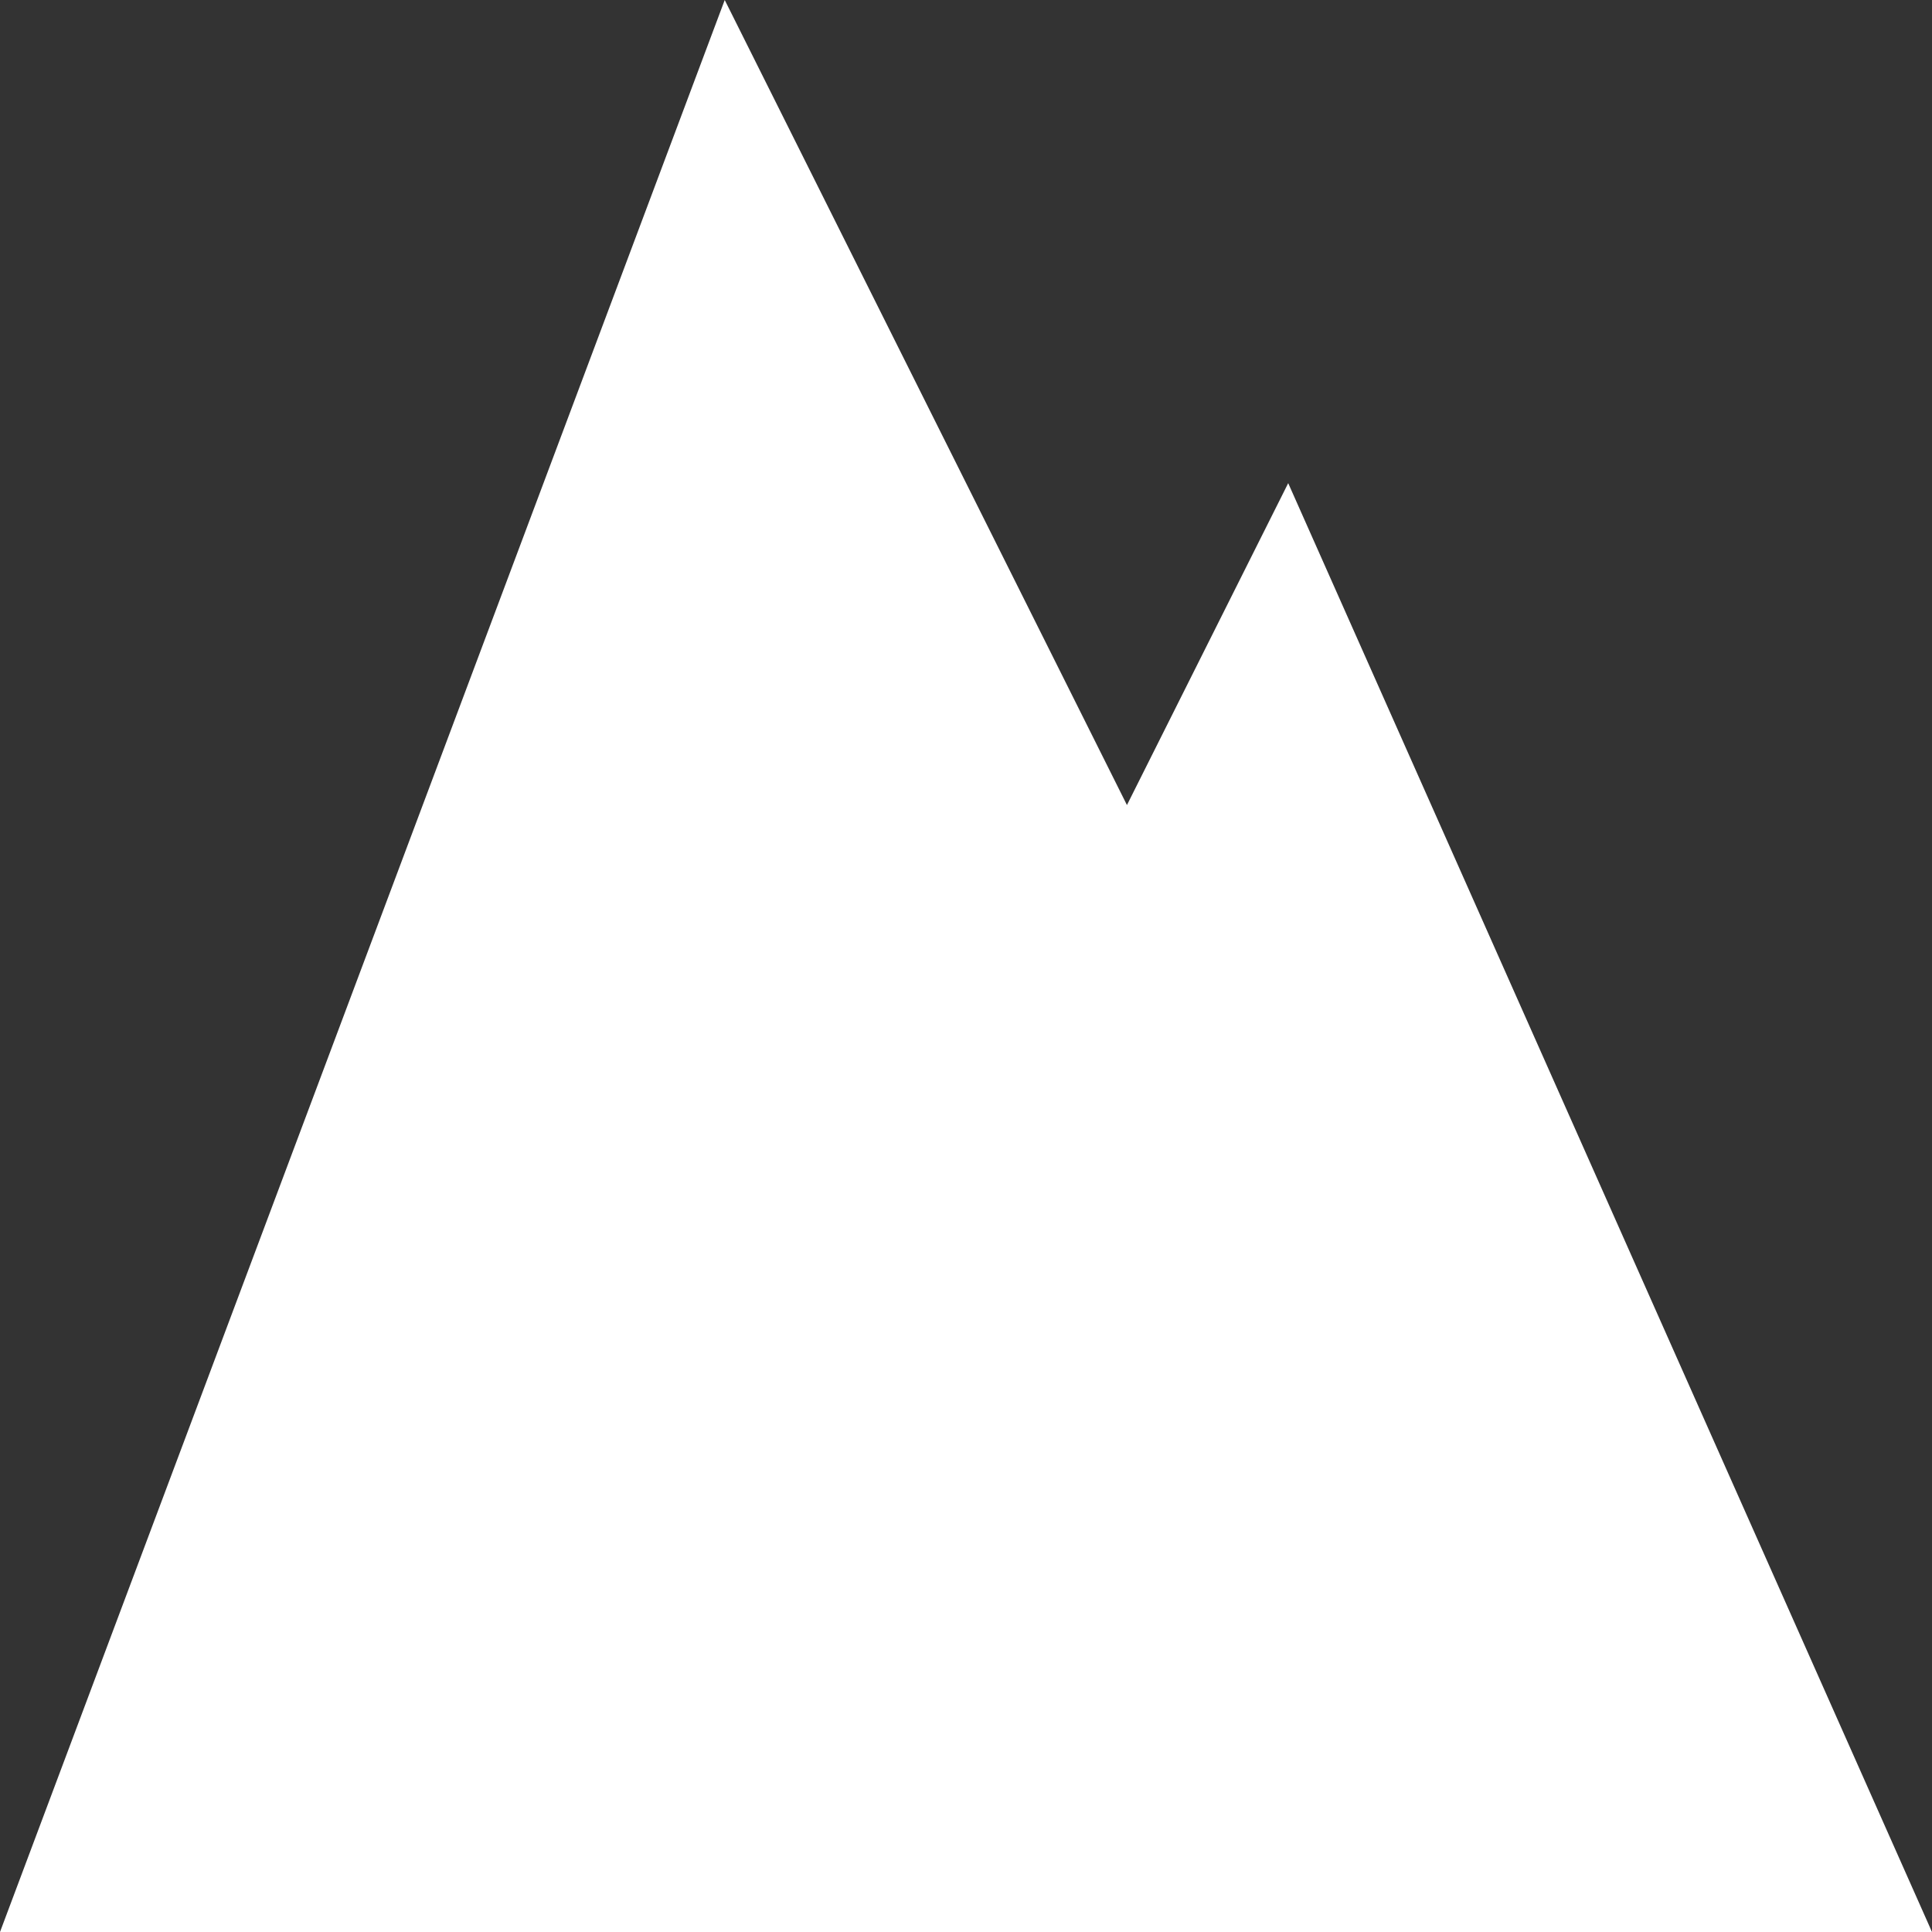 <svg width="12" height="12" version="1.1" viewBox="0 0 3.175 3.175" xmlns="http://www.w3.org/2000/svg"><rect x="0" y="0" width="3.175" height="3.175" fill="#333333" stroke="none"/><path d="m-1e-8 3.175 1.191-3.175 0.661 1.323 0.265-0.529 1.058 2.381z" fill="#ffffff"/></svg>
